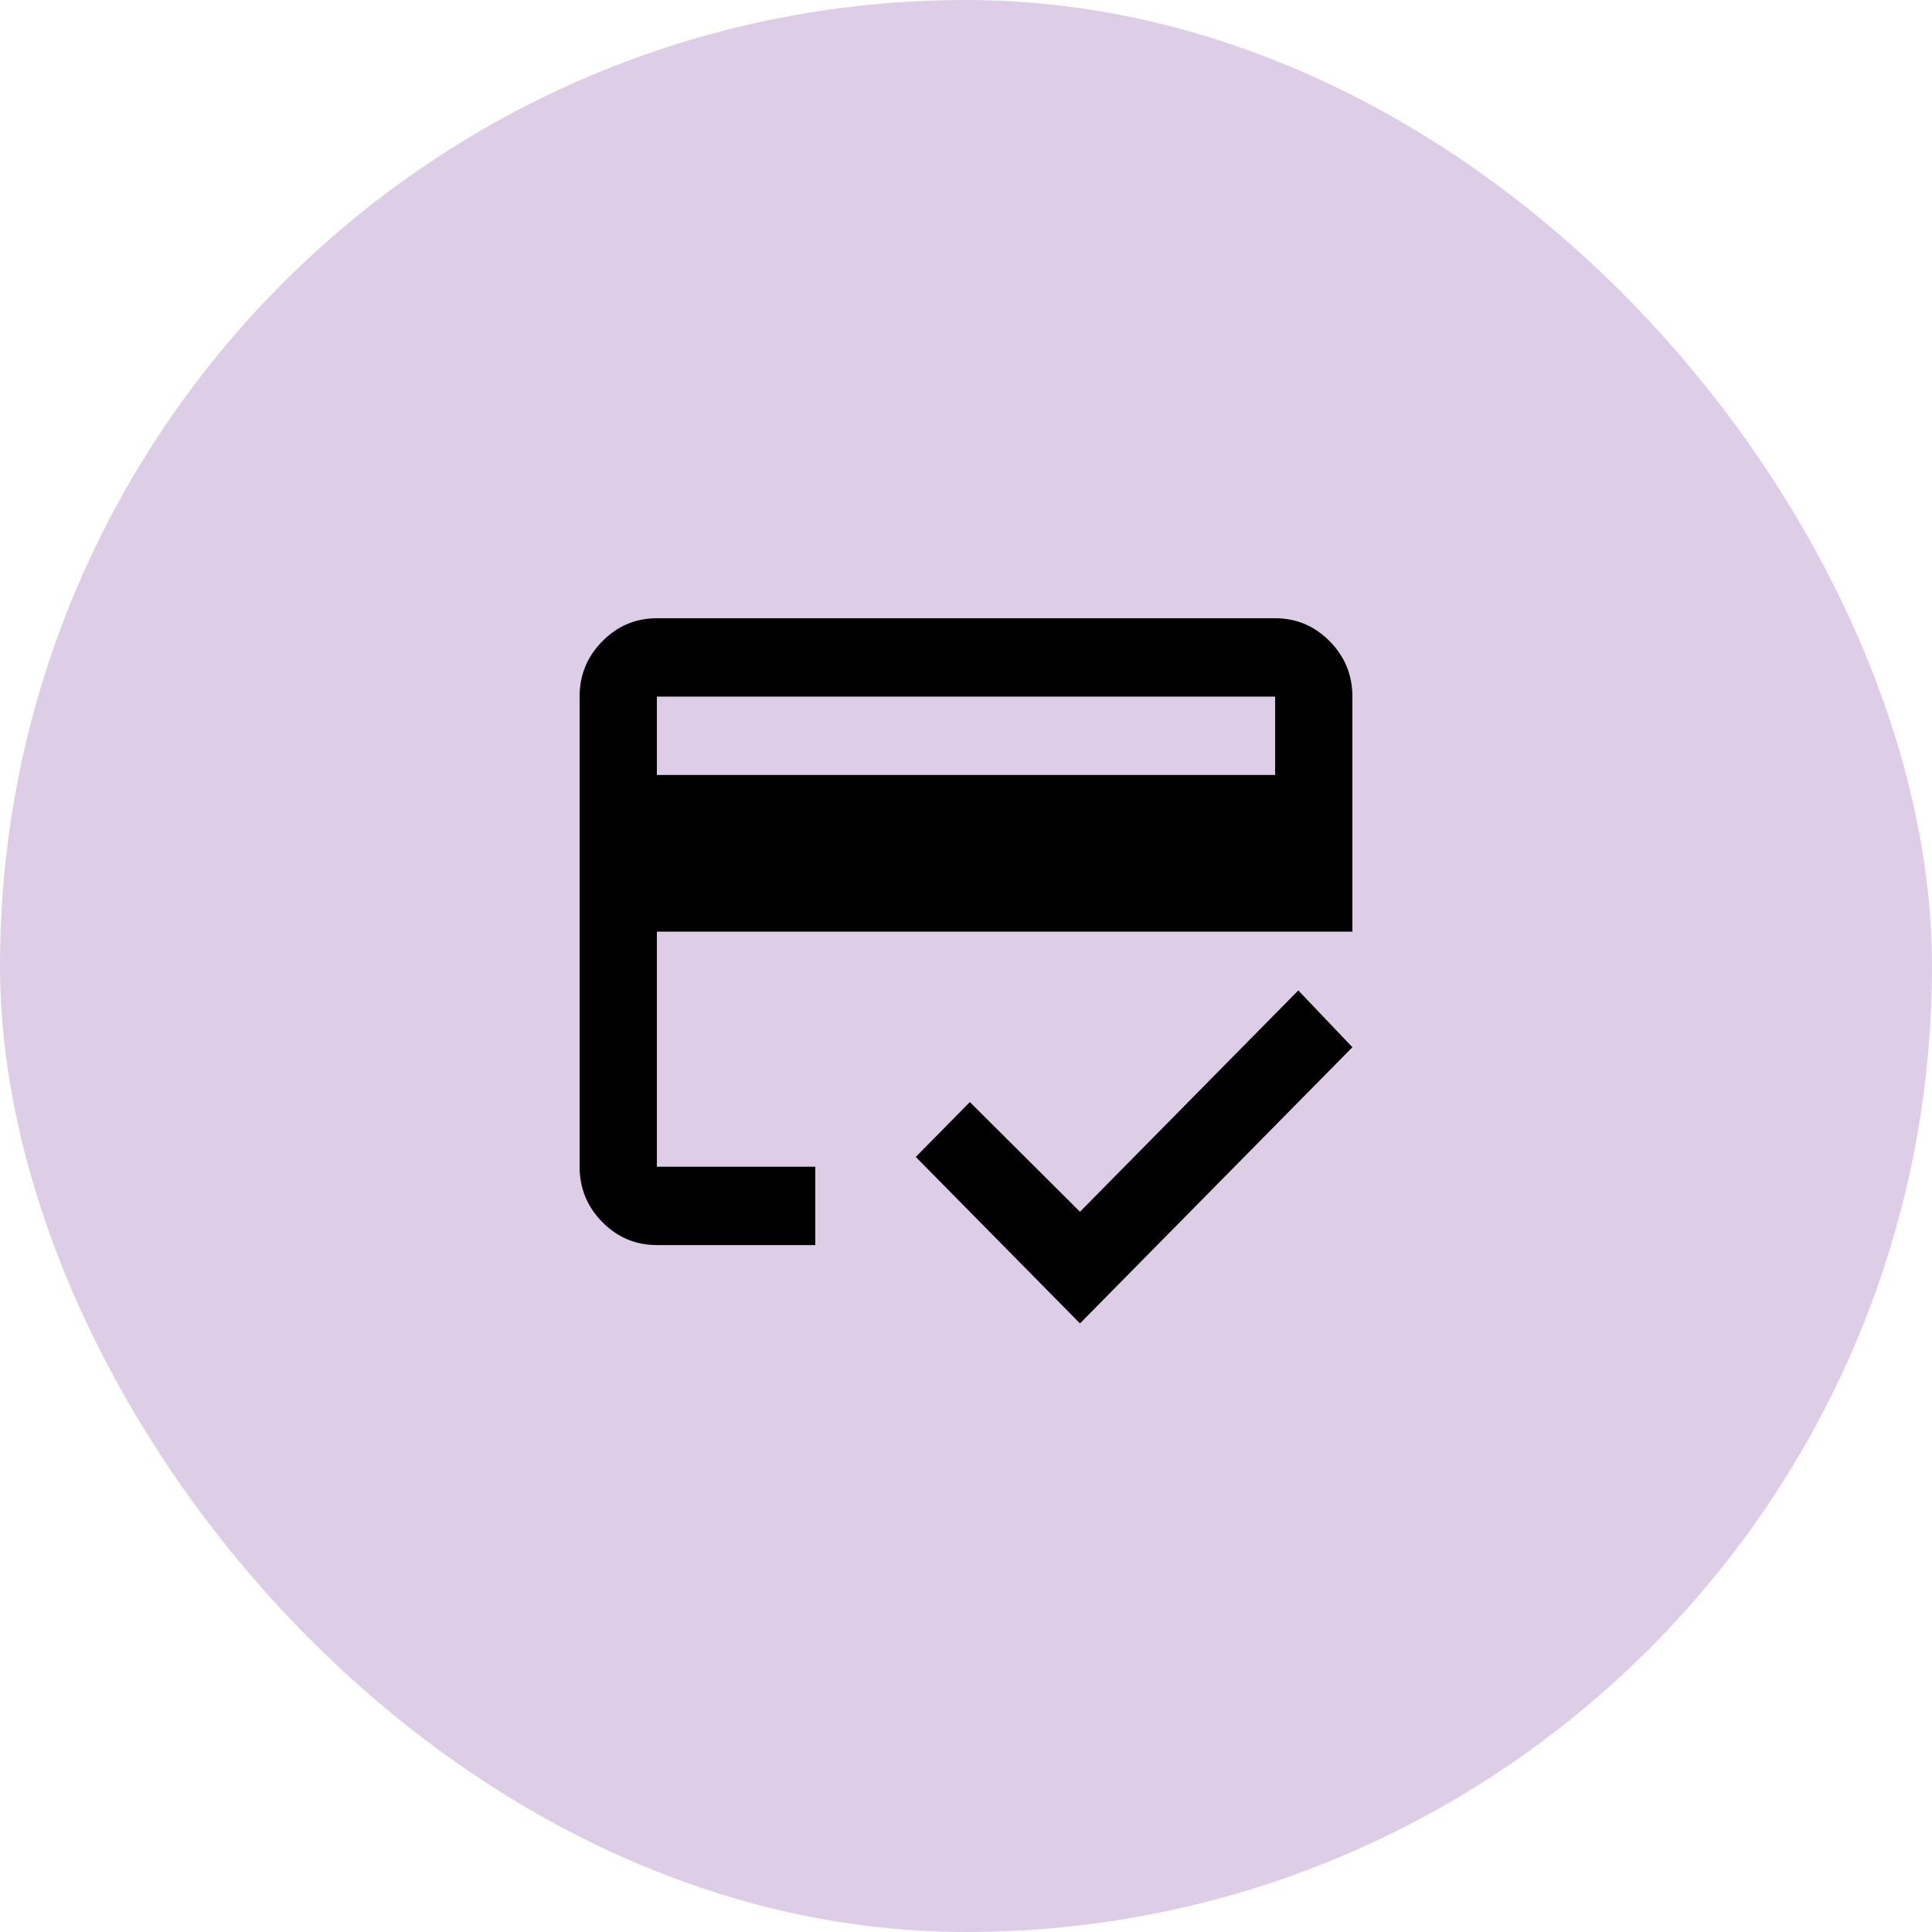 <svg width="200" height="200" viewBox="0 0 200 200" fill="none" xmlns="http://www.w3.org/2000/svg">
<rect width="200" height="200" rx="100" fill="#DECDE7"/>
<path d="M68 80.222H132V72.111H68V80.222ZM60 72.111C60 69.881 60.784 67.972 62.352 66.385C63.917 64.795 65.8 64 68 64H132C134.2 64 136.084 64.795 137.652 66.385C139.217 67.972 140 69.881 140 72.111V96.444H68V120.778H84.4V128.889H68C65.8 128.889 63.917 128.095 62.352 126.508C60.784 124.918 60 123.008 60 120.778V72.111ZM111.8 137L94.8 119.764L100.4 114.086L111.8 125.442L134.4 102.528L140 108.408L111.8 137ZM68 72.111V120.778V102.528V113.985V72.111Z" fill="black"/>
</svg>
